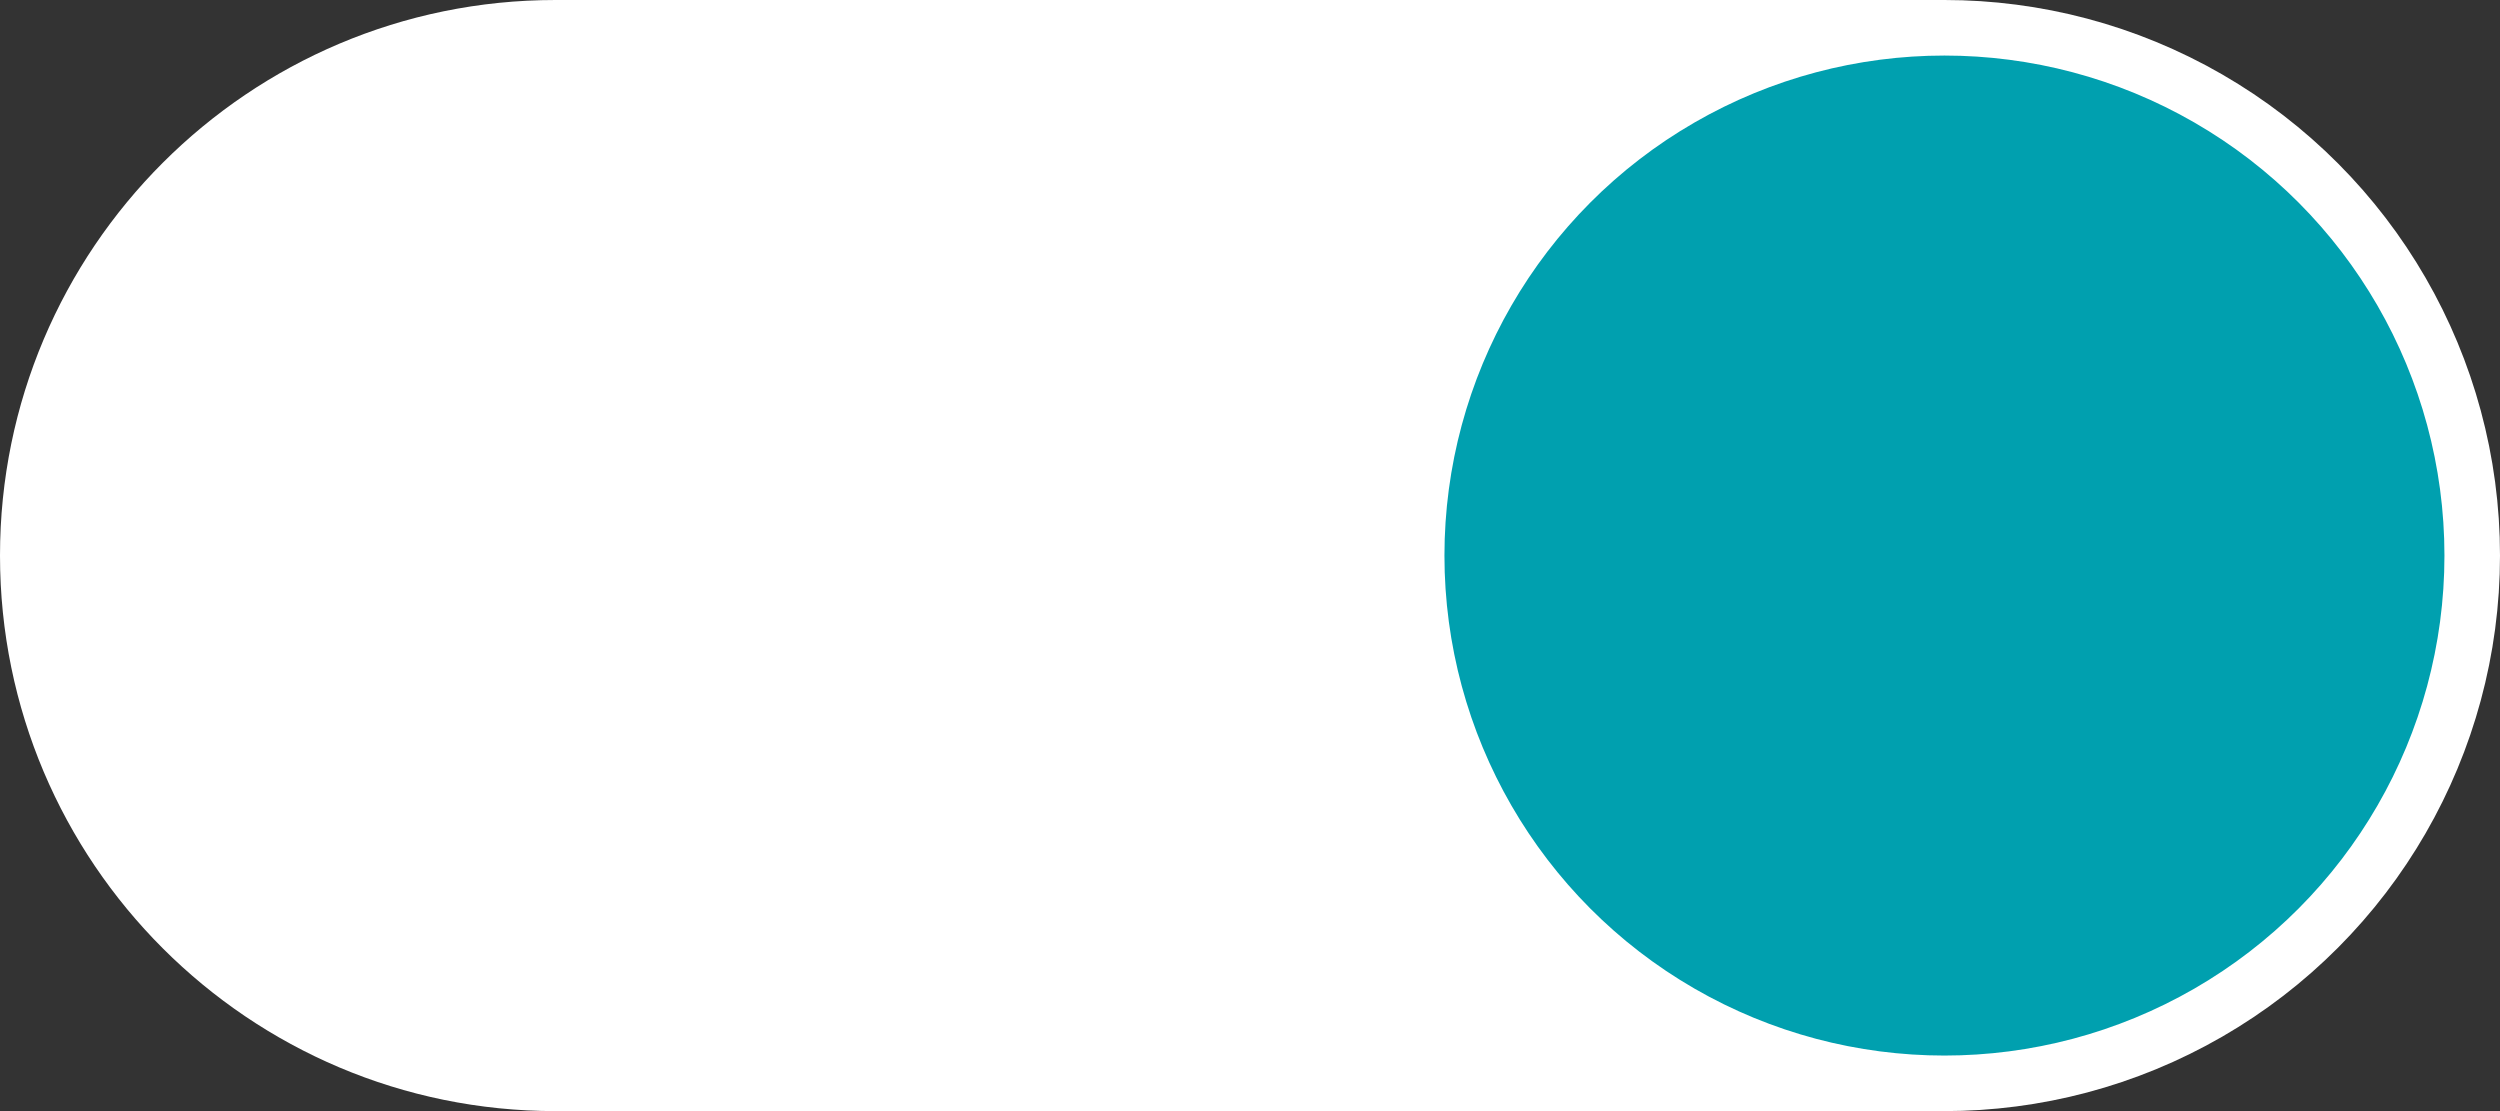 <?xml version="1.0" encoding="UTF-8"?>
<svg width="450px" height="200px" viewBox="0 0 450 200" version="1.1" xmlns="http://www.w3.org/2000/svg" xmlns:xlink="http://www.w3.org/1999/xlink">
    <rect x="0" y="0" width="450" height="200" fill="#333333" stroke="none"/>
    <!-- Generator: Sketch 59.1 (86144) - https://sketch.com -->
    <title>switch-products</title>
    <desc>Created with Sketch.</desc>
    <g id="Page-1" stroke="none" stroke-width="1" fill="none" fill-rule="evenodd">
        <g id="switch-products">
            <path d="M100,0 C44.8,0 0,44.8 0,100 C0,155.2 44.8,200 100,200 C155.2,200 200,155.2 200,100 C200,44.8 155.2,0 100,0" id="Path" fill="#FFFFFF" fill-rule="nonzero"></path>
            <rect id="Rectangle" fill="#FFFFFF" fill-rule="nonzero" x="100" y="0" width="250" height="200"></rect>
            <path d="M350,5 C297.6,5 255,47.6 255,100 C255,152.4 297.6,195 350,195 C402.4,195 445,152.4 445,100 C445,47.6 402.4,5 350,5" id="Path" fill="#00A0AF" fill-rule="nonzero"></path>
            <circle id="Oval" stroke="#FFFFFF" stroke-width="10" cx="350" cy="100" r="95"></circle>
        </g>
    </g>
</svg>